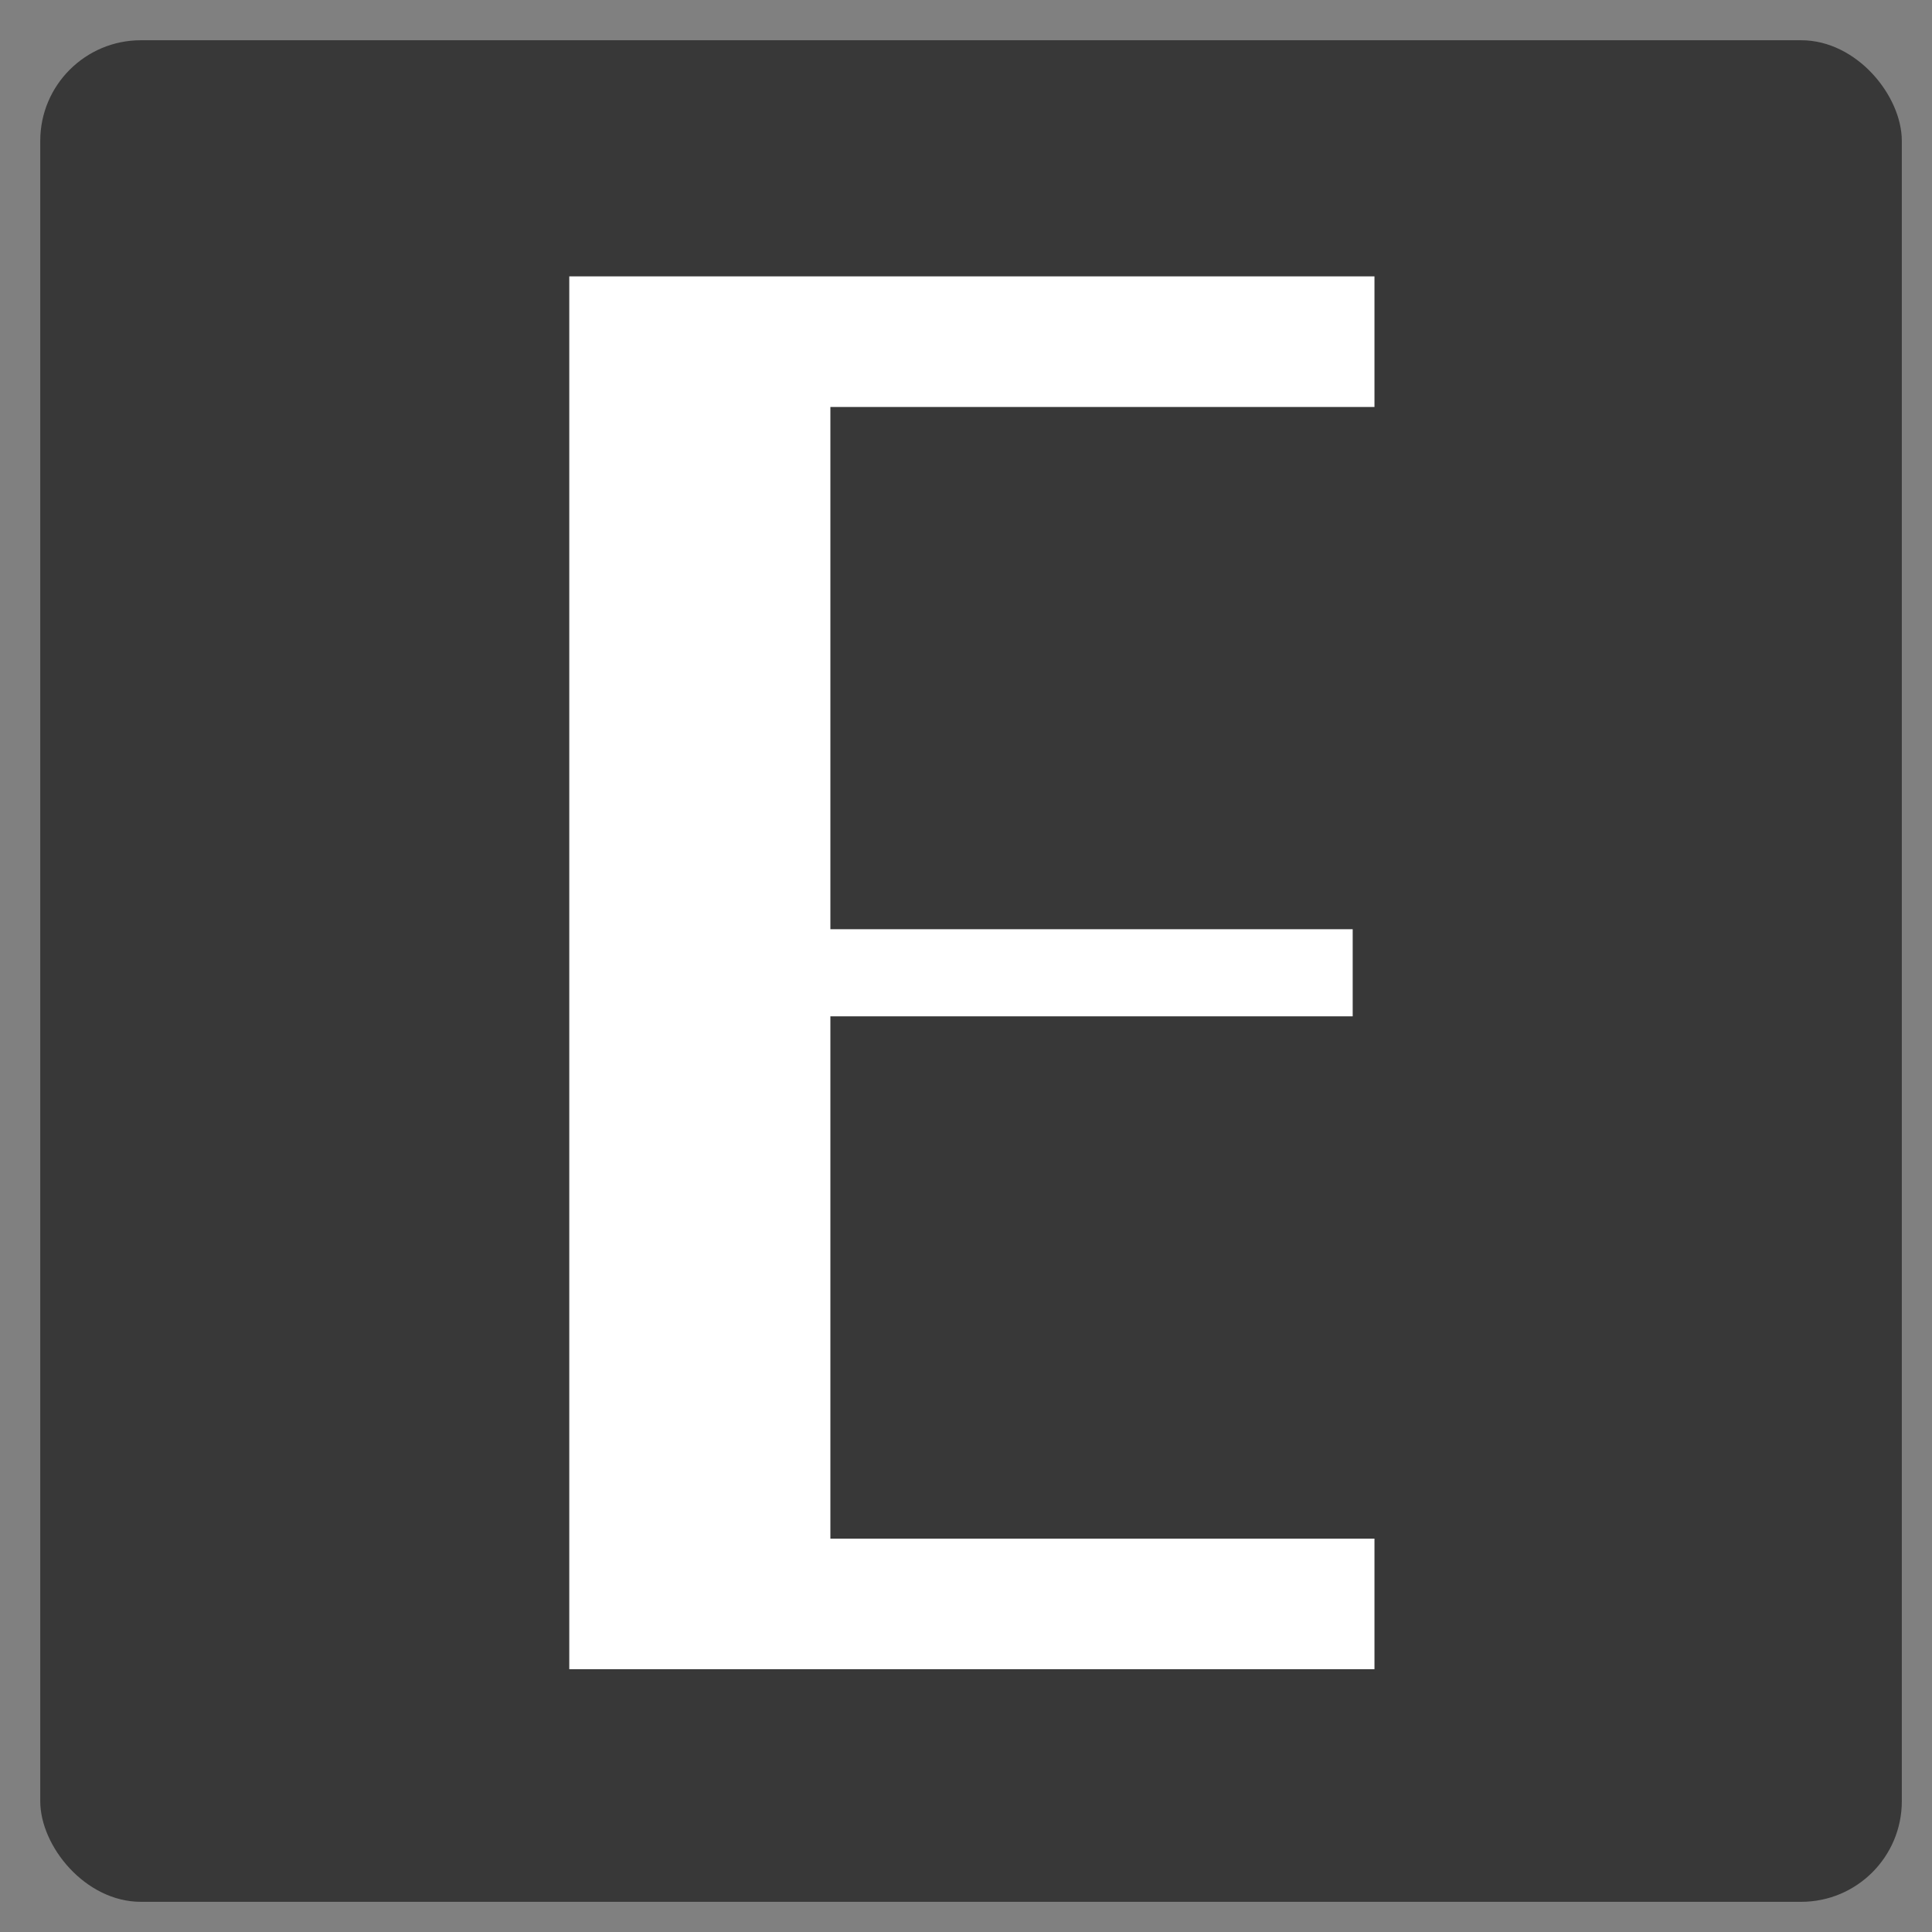 <svg xmlns="http://www.w3.org/2000/svg" xmlns:xlink="http://www.w3.org/1999/xlink" width="192" height="192" viewBox="0 0 192 192">
  <rect x="0" y="0" width="192" height="192" fill="#808080" stroke="none"/>
  <defs>
    <clipPath id="clip-E_Favicon_192x192">
      <rect width="192" height="192"/>
    </clipPath>
  </defs>
  <g id="E_Favicon_192x192" data-name="E Favicon_192x192" clip-path="url(#clip-E_Favicon_192x192)">
    <g id="Group_1" data-name="Group 1" transform="translate(-17.377 -17.377)">
      <rect id="Rectangle_1" data-name="Rectangle 1" width="185" height="185" rx="10" transform="translate(21.377 21.377)" fill="#333" opacity="0.94"/>
      <path id="Path_1" data-name="Path 1" d="M0,0V138.417H80.019V125.443H25.948V73.537H77.855V64.88H25.948v-51.9H80.019V0Z" transform="translate(73.951 44.842)" fill="#fff"/>
    </g>
  </g>
</svg>
